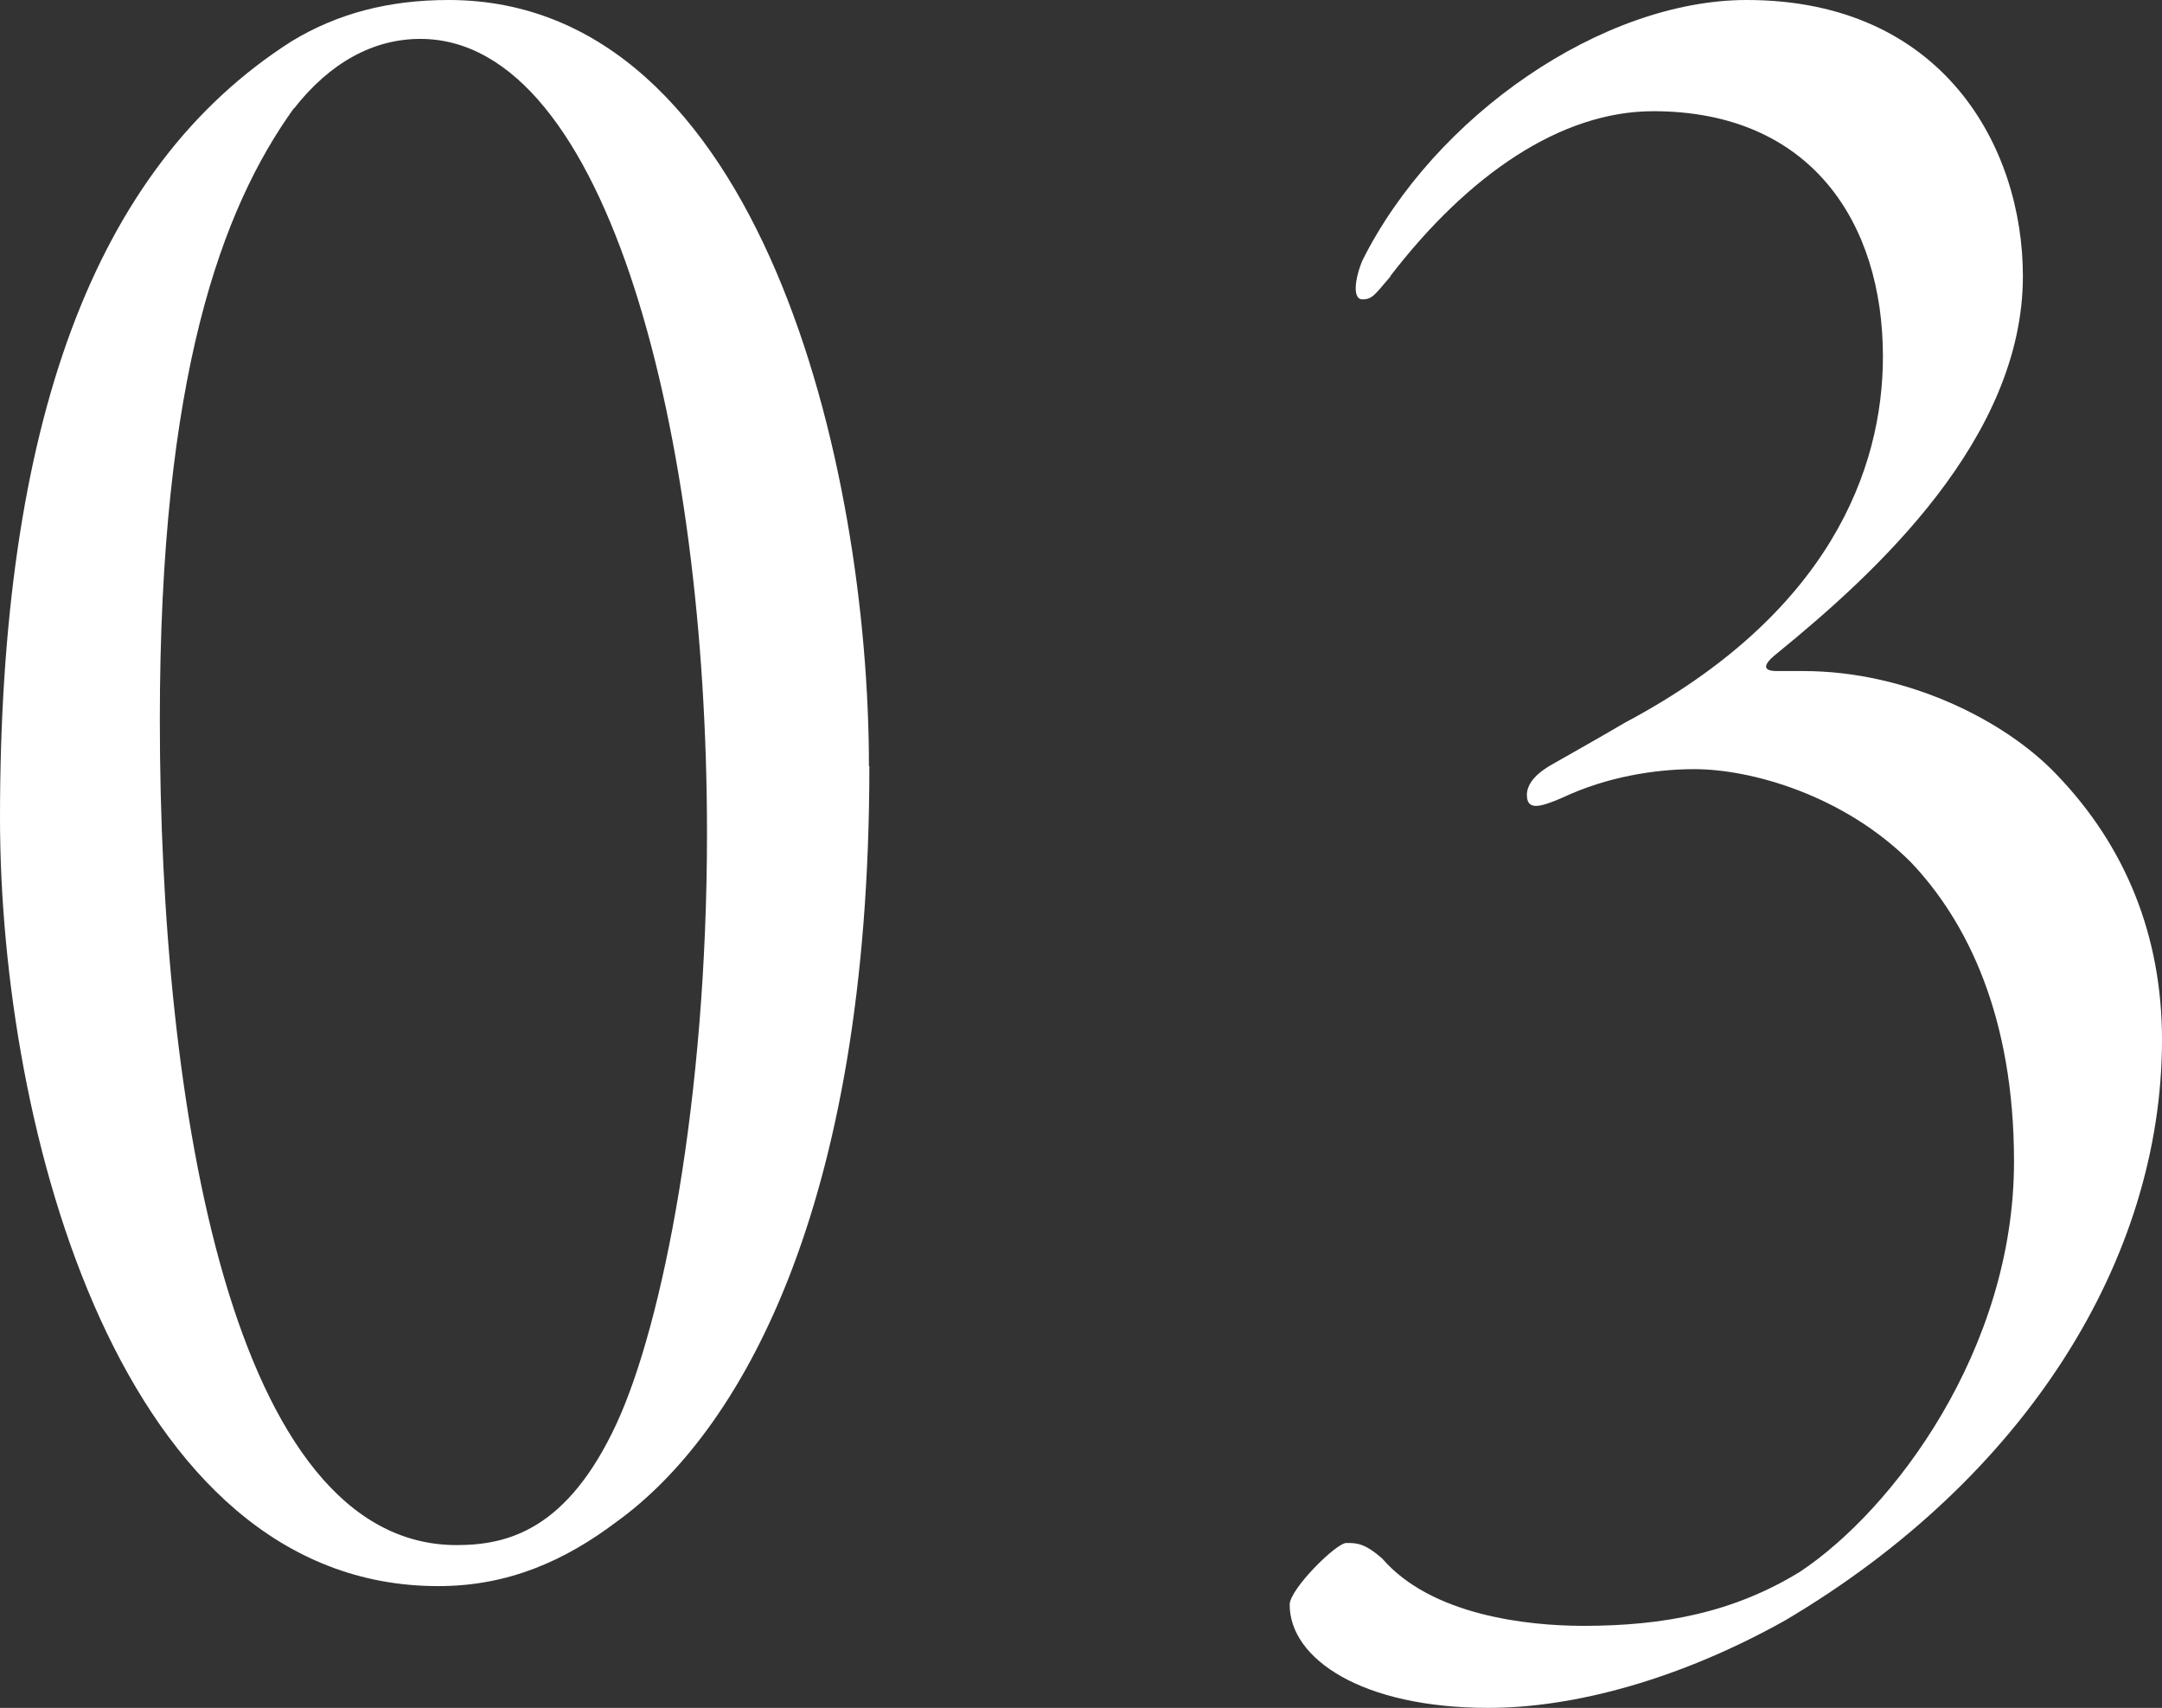 <?xml version="1.0" encoding="UTF-8"?><svg id="_レイヤー_2" xmlns="http://www.w3.org/2000/svg" viewBox="0 0 51.13 40.39"><rect x="0" y="0" width="51.13" height="40.39" fill="#333333" stroke="none"/><defs><style>.cls-1{fill:#fff;}</style></defs><g id="design"><path class="cls-1" d="M20.56,18.12c0,10.55-3.11,15.8-5.98,17.87-1.22.92-2.56,1.52-4.21,1.52C2.87,37.52,0,26.72,0,19.34,0,10.07,2.2,3.97,6.89.98c1.1-.67,2.32-.98,3.72-.98,7.38,0,9.94,11.04,9.94,18.12ZM6.95,2.56c-1.71,2.38-3.17,6.34-3.17,14.46,0,9.15,1.71,19.52,7.02,19.52,1.22,0,2.62-.37,3.78-2.87,1.1-2.38,2.14-7.69,2.14-13.97C16.72,10.37,14.4.92,9.94.92c-1.1,0-2.13.55-2.99,1.65Z"/><path class="cls-1" d="M32.89,6.53c-.37.43-.43.55-.67.55s-.18-.49,0-.92c1.71-3.42,5.67-6.16,9.09-6.16,4.64,0,6.53,3.48,6.53,6.53,0,3.84-3.48,7.02-5.8,8.91-.55.43-.12.43,0,.43h.61c2.44,0,4.76,1.16,5.98,2.44,1.65,1.71,2.5,3.84,2.5,6.28,0,5.19-3.23,10.37-8.91,13.73-2.5,1.4-5,2.07-7.02,2.07-2.99,0-4.7-1.16-4.7-2.44,0-.37,1.1-1.46,1.34-1.46s.43,0,.85.37c1.16,1.34,3.42,1.59,4.76,1.59,1.89,0,3.54-.31,5.12-1.28,2.2-1.46,5.06-5.25,5.06-9.7,0-3.42-1.1-5.67-2.44-7.08-1.59-1.59-3.78-2.2-5.12-2.2-.92,0-2.07.18-3.11.67-.55.24-.85.31-.85-.06,0-.24.18-.49.61-.73.31-.18.98-.55,1.71-.98,4.82-2.56,6.1-5.98,6.1-8.66,0-3.17-1.71-5.8-5.43-5.8-2.2,0-4.39,1.52-6.22,3.9Z"/></g></svg>